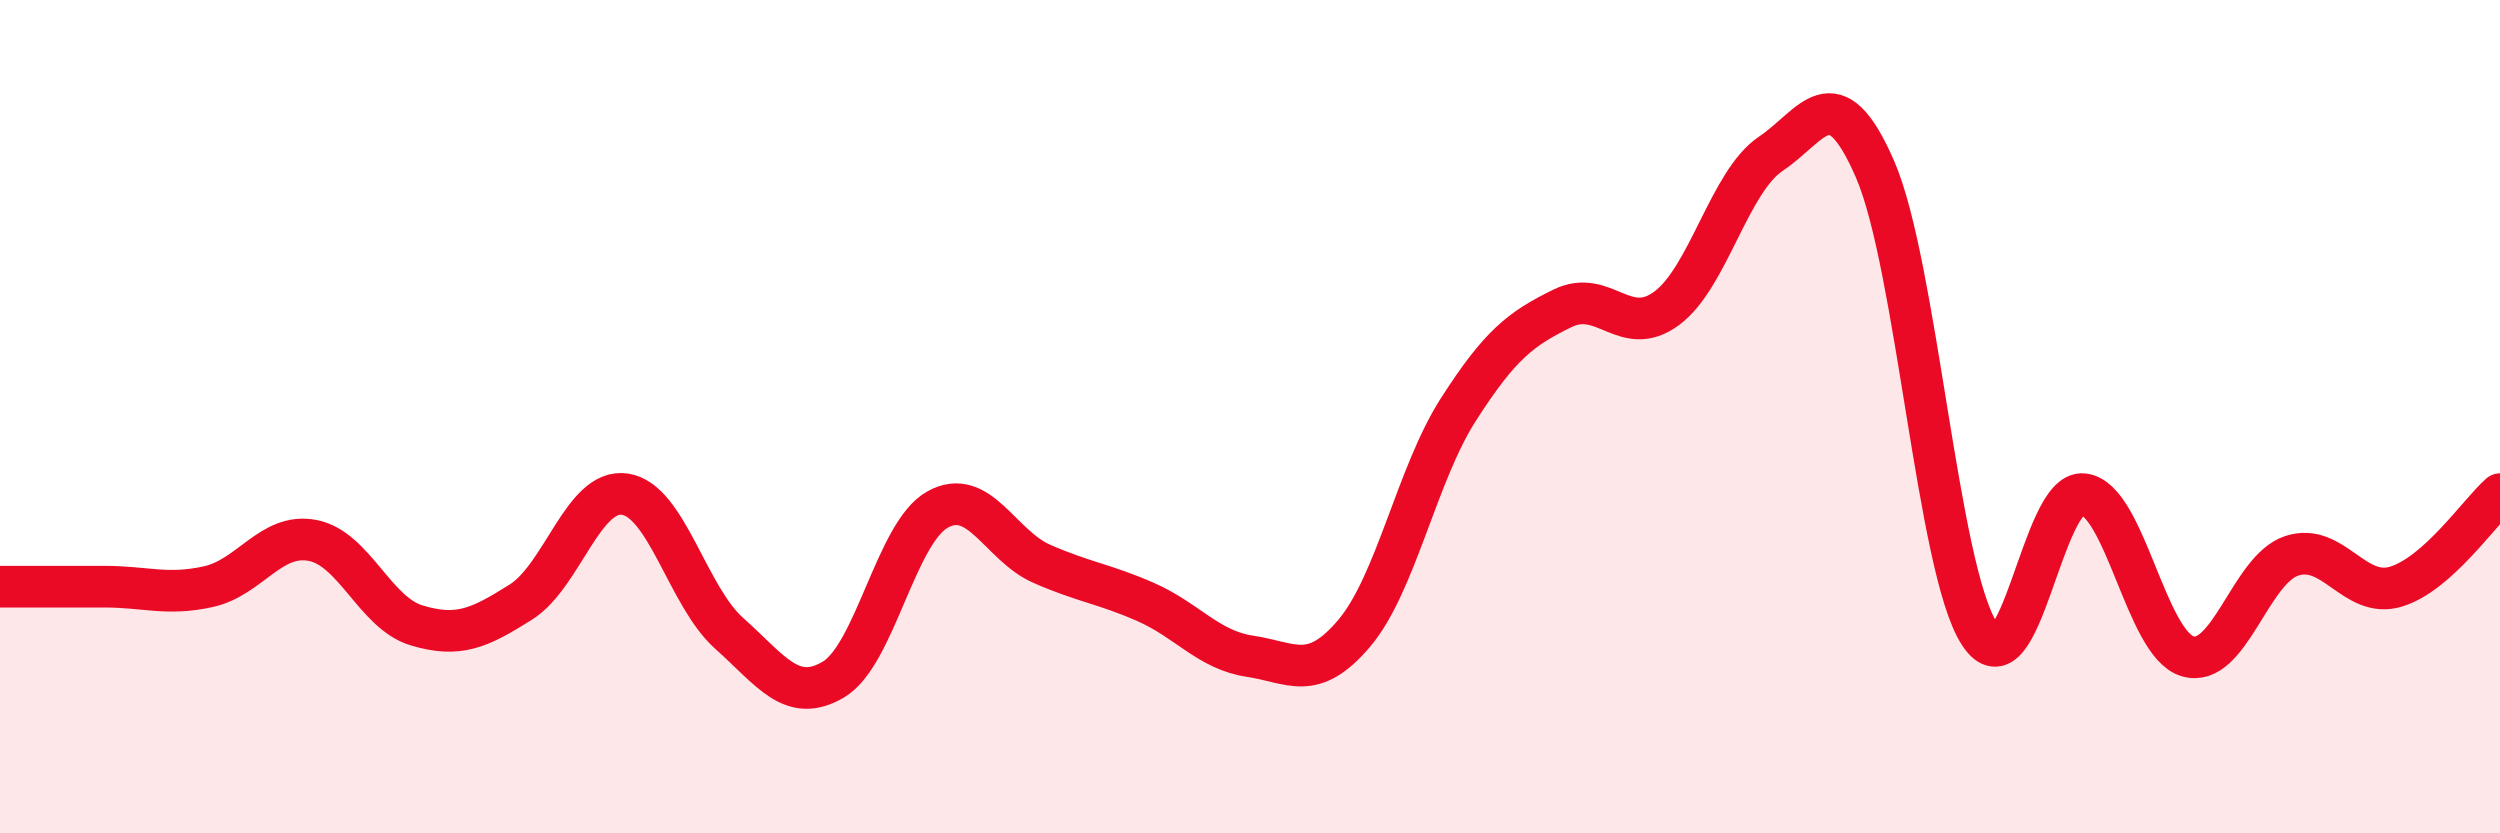 
    <svg width="60" height="20" viewBox="0 0 60 20" xmlns="http://www.w3.org/2000/svg">
      <path
        d="M 0,14.08 C 0.5,14.08 1.5,14.08 2.5,14.08 C 3.5,14.08 4,14.3 5,14.08 C 6,13.86 6.5,12.78 7.5,12.97 C 8.5,13.16 9,14.71 10,15.01 C 11,15.31 11.5,15.08 12.5,14.45 C 13.5,13.82 14,11.71 15,11.86 C 16,12.01 16.5,14.31 17.5,15.2 C 18.5,16.09 19,16.9 20,16.31 C 21,15.72 21.5,12.79 22.5,12.23 C 23.5,11.67 24,13.09 25,13.53 C 26,13.97 26.5,14.01 27.5,14.45 C 28.5,14.89 29,15.6 30,15.75 C 31,15.9 31.5,16.38 32.5,15.2 C 33.5,14.02 34,11.39 35,9.83 C 36,8.27 36.5,7.89 37.5,7.4 C 38.5,6.91 39,8.14 40,7.4 C 41,6.66 41.5,4.36 42.5,3.69 C 43.5,3.02 44,1.76 45,4.06 C 46,6.36 46.5,13.64 47.5,15.2 C 48.5,16.76 49,11.75 50,11.86 C 51,11.97 51.5,15.45 52.5,15.75 C 53.5,16.05 54,13.67 55,13.34 C 56,13.01 56.5,14.38 57.5,14.08 C 58.5,13.78 59.5,12.3 60,11.86L60 20L0 20Z"
        fill="#EB0A25"
        opacity="0.1"
        stroke-linecap="round"
        stroke-linejoin="round"
      />
      <path
        d="M 0,14.08 C 0.5,14.08 1.5,14.08 2.5,14.08 C 3.5,14.08 4,14.3 5,14.08 C 6,13.86 6.5,12.78 7.5,12.97 C 8.5,13.16 9,14.71 10,15.01 C 11,15.31 11.5,15.08 12.5,14.45 C 13.5,13.82 14,11.71 15,11.86 C 16,12.01 16.5,14.31 17.5,15.2 C 18.5,16.09 19,16.9 20,16.31 C 21,15.72 21.5,12.79 22.5,12.23 C 23.5,11.67 24,13.09 25,13.53 C 26,13.97 26.5,14.01 27.5,14.45 C 28.5,14.89 29,15.6 30,15.75 C 31,15.9 31.5,16.38 32.5,15.2 C 33.5,14.02 34,11.39 35,9.83 C 36,8.27 36.5,7.89 37.5,7.4 C 38.5,6.91 39,8.14 40,7.4 C 41,6.66 41.5,4.36 42.5,3.69 C 43.5,3.02 44,1.76 45,4.06 C 46,6.36 46.5,13.64 47.5,15.2 C 48.5,16.76 49,11.75 50,11.86 C 51,11.97 51.5,15.45 52.5,15.75 C 53.5,16.05 54,13.67 55,13.34 C 56,13.01 56.5,14.38 57.5,14.08 C 58.5,13.78 59.5,12.3 60,11.86"
        stroke="#EB0A25"
        stroke-width="1"
        fill="none"
        stroke-linecap="round"
        stroke-linejoin="round"
      />
    </svg>
  